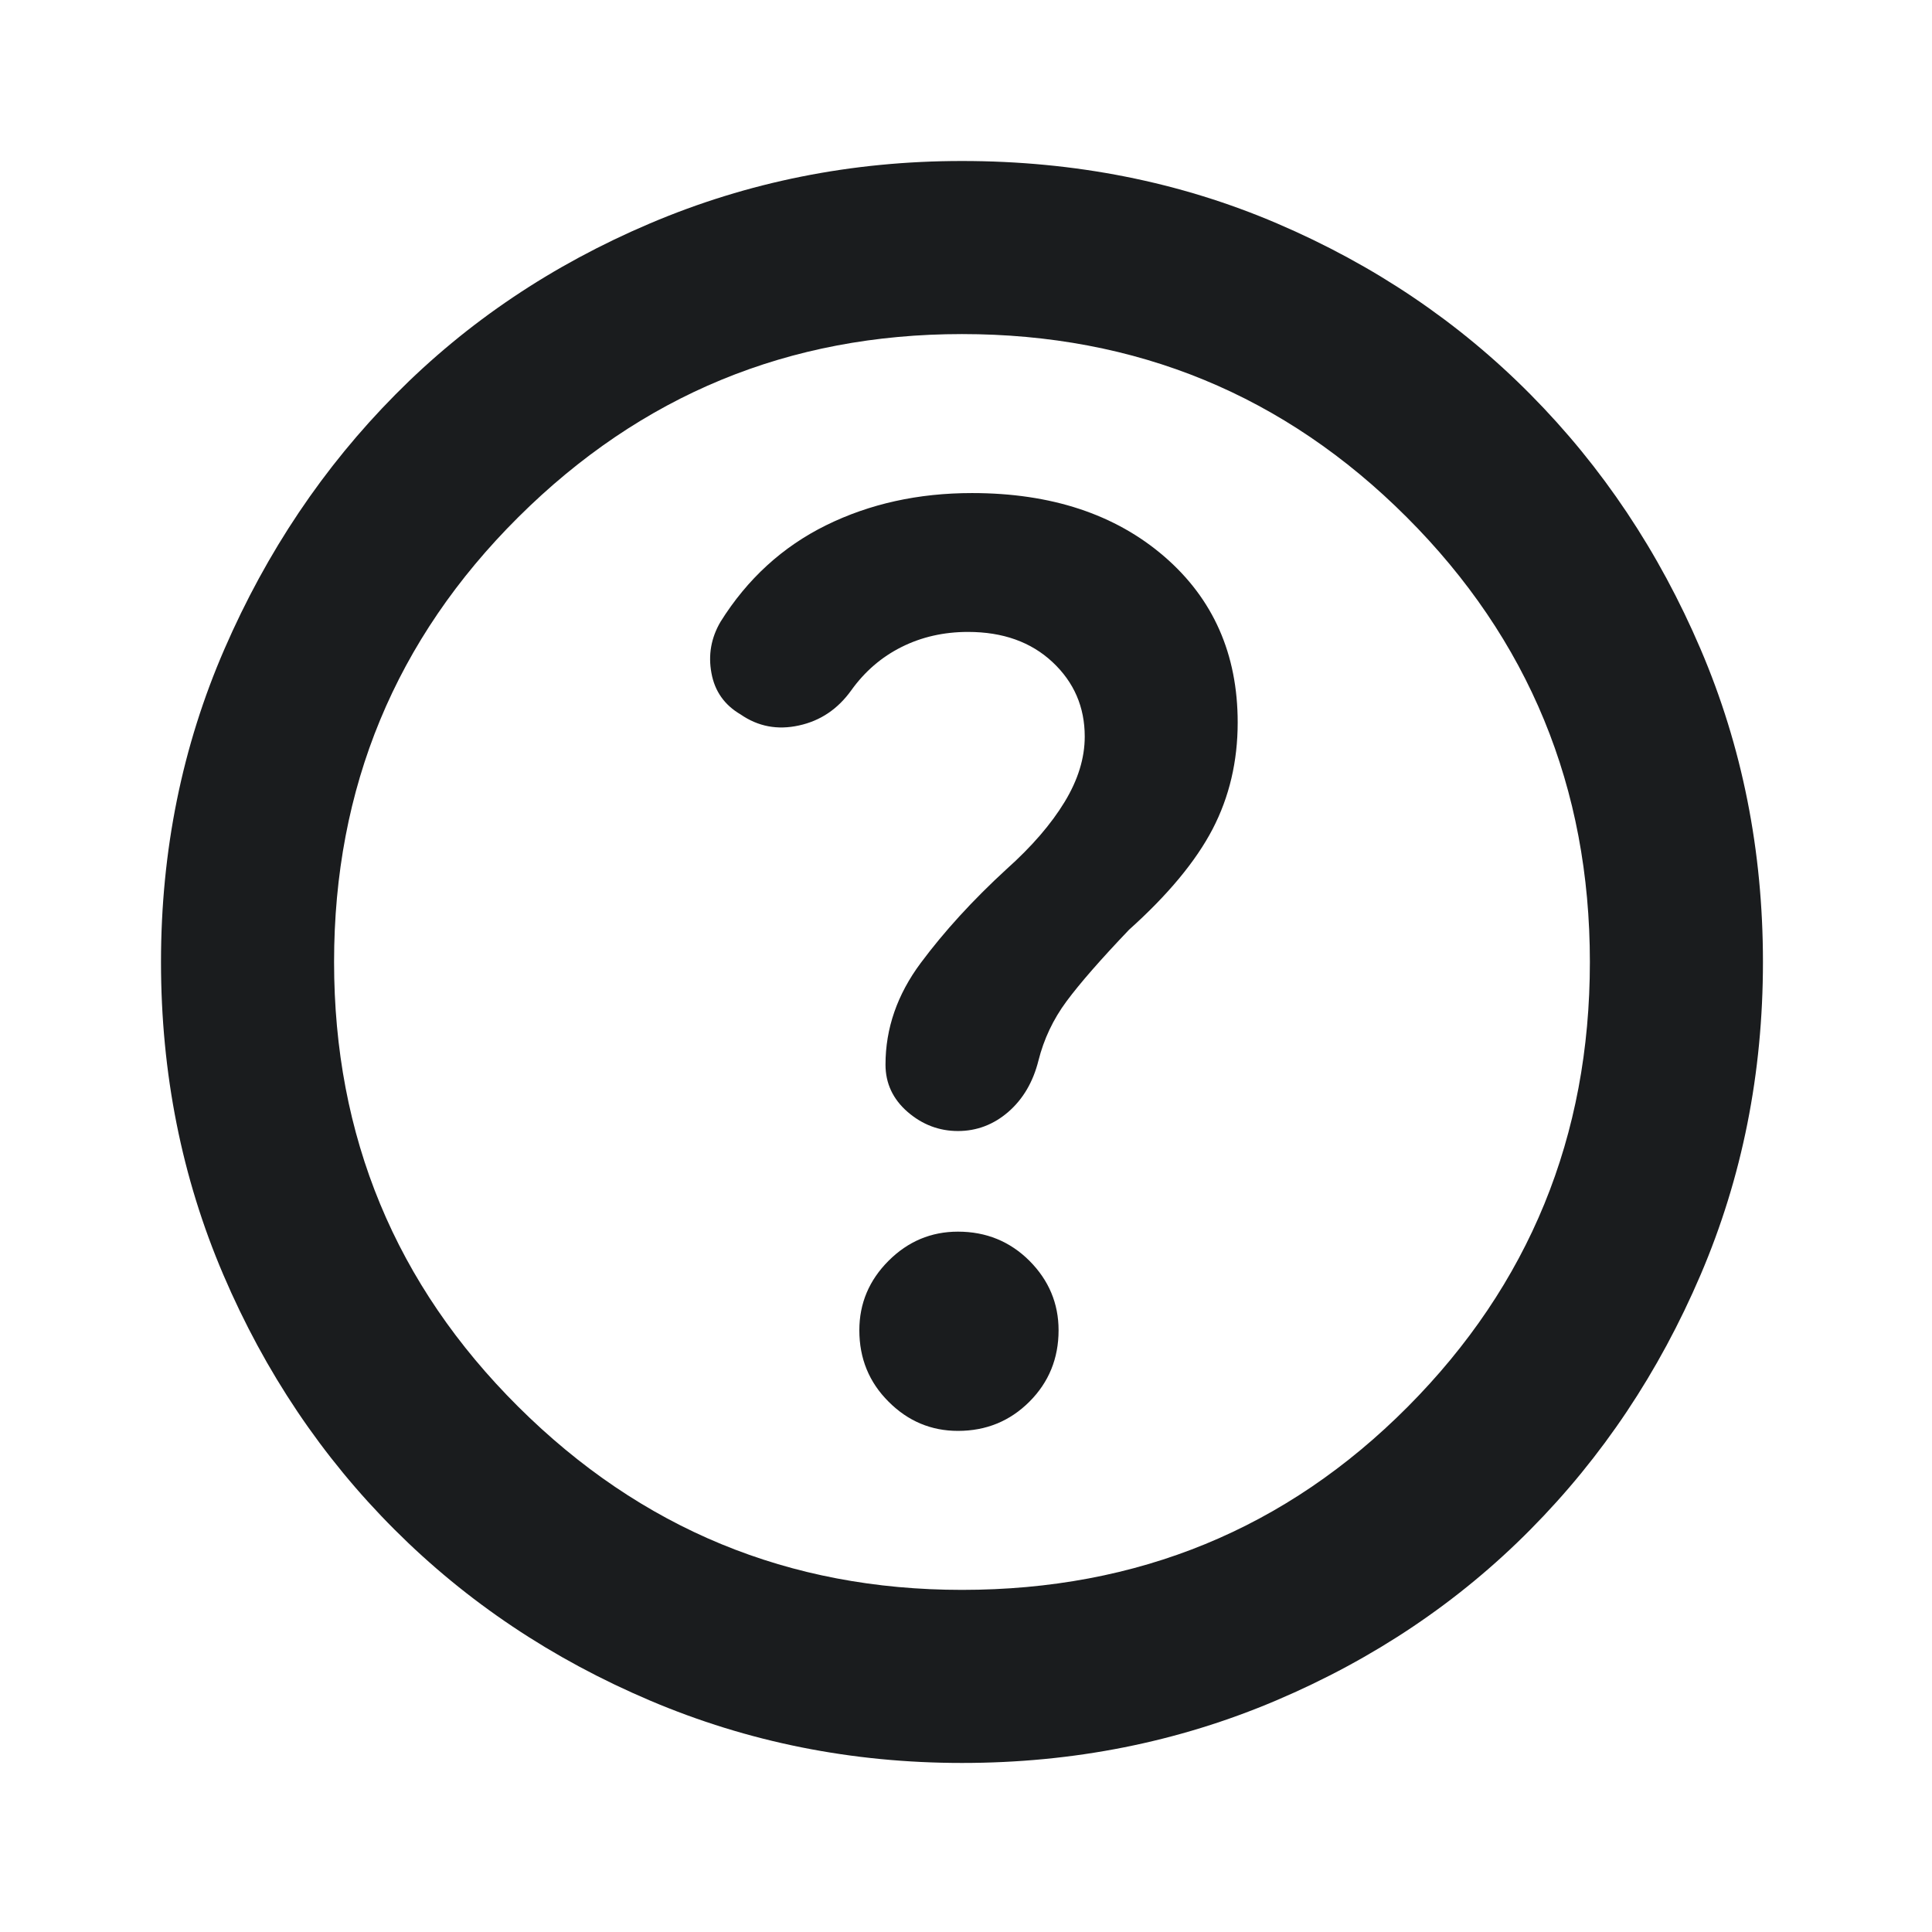 <svg xmlns="http://www.w3.org/2000/svg" width="24" height="24" viewBox="0 0 24 24"><path fill="#1A1C1E" d="M9.9,15.775 C10.25,15.775 10.546,15.654 10.788,15.412 C11.029,15.171 11.15,14.875 11.15,14.525 C11.15,14.192 11.029,13.904 10.788,13.662 C10.546,13.421 10.25,13.3 9.9,13.3 C9.567,13.3 9.279,13.421 9.038,13.662 C8.796,13.904 8.675,14.192 8.675,14.525 C8.675,14.875 8.796,15.171 9.038,15.412 C9.279,15.654 9.567,15.775 9.9,15.775 Z M10.025,5.85 C10.458,5.85 10.808,5.975 11.075,6.225 C11.342,6.475 11.475,6.783 11.475,7.15 C11.475,7.417 11.392,7.687 11.225,7.962 C11.058,8.237 10.817,8.517 10.5,8.8 C10.083,9.183 9.729,9.571 9.438,9.962 C9.146,10.354 9,10.775 9,11.225 C9,11.458 9.092,11.654 9.275,11.813 C9.458,11.971 9.667,12.05 9.9,12.05 C10.133,12.05 10.342,11.971 10.525,11.813 C10.708,11.654 10.833,11.442 10.9,11.175 C10.967,10.908 11.083,10.662 11.25,10.437 C11.417,10.212 11.675,9.917 12.025,9.55 C12.508,9.117 12.854,8.7 13.063,8.3 C13.271,7.9 13.375,7.458 13.375,6.975 C13.375,6.125 13.071,5.438 12.463,4.913 C11.854,4.388 11.058,4.125 10.075,4.125 C9.408,4.125 8.804,4.258 8.262,4.525 C7.721,4.792 7.283,5.192 6.95,5.725 C6.833,5.925 6.796,6.137 6.838,6.362 C6.879,6.587 7,6.758 7.2,6.875 C7.417,7.025 7.658,7.071 7.925,7.012 C8.192,6.954 8.408,6.808 8.575,6.575 C8.742,6.342 8.95,6.162 9.2,6.037 C9.45,5.912 9.725,5.85 10.025,5.85 Z M9.95,19.9 C8.583,19.9 7.292,19.642 6.075,19.125 C4.858,18.608 3.8,17.9 2.9,17 C2,16.1 1.292,15.046 0.775,13.837 C0.258,12.629 -8.8817842e-16,11.333 -8.8817842e-16,9.95 C-8.8817842e-16,8.567 0.263,7.271 0.788,6.063 C1.313,4.854 2.021,3.8 2.913,2.9 C3.804,2 4.858,1.292 6.075,0.775 C7.292,0.258 8.583,-8.8817842e-16 9.95,-8.8817842e-16 C11.35,-8.8817842e-16 12.654,0.258 13.863,0.775 C15.071,1.292 16.121,2 17.012,2.9 C17.904,3.8 18.608,4.854 19.125,6.063 C19.642,7.271 19.9,8.567 19.9,9.95 C19.9,11.333 19.642,12.629 19.125,13.837 C18.608,15.046 17.904,16.1 17.012,17 C16.121,17.9 15.067,18.608 13.85,19.125 C12.633,19.642 11.333,19.9 9.95,19.9 Z M9.95,17.75 C12.133,17.75 13.979,16.992 15.488,15.475 C16.996,13.958 17.75,12.117 17.75,9.95 C17.75,7.783 16.992,5.942 15.475,4.425 C13.958,2.908 12.117,2.15 9.95,2.15 C7.8,2.15 5.963,2.908 4.438,4.425 C2.913,5.942 2.15,7.783 2.15,9.95 C2.15,12.117 2.913,13.958 4.438,15.475 C5.963,16.992 7.8,17.75 9.95,17.75 Z" transform="translate(2 2)"/></svg>
